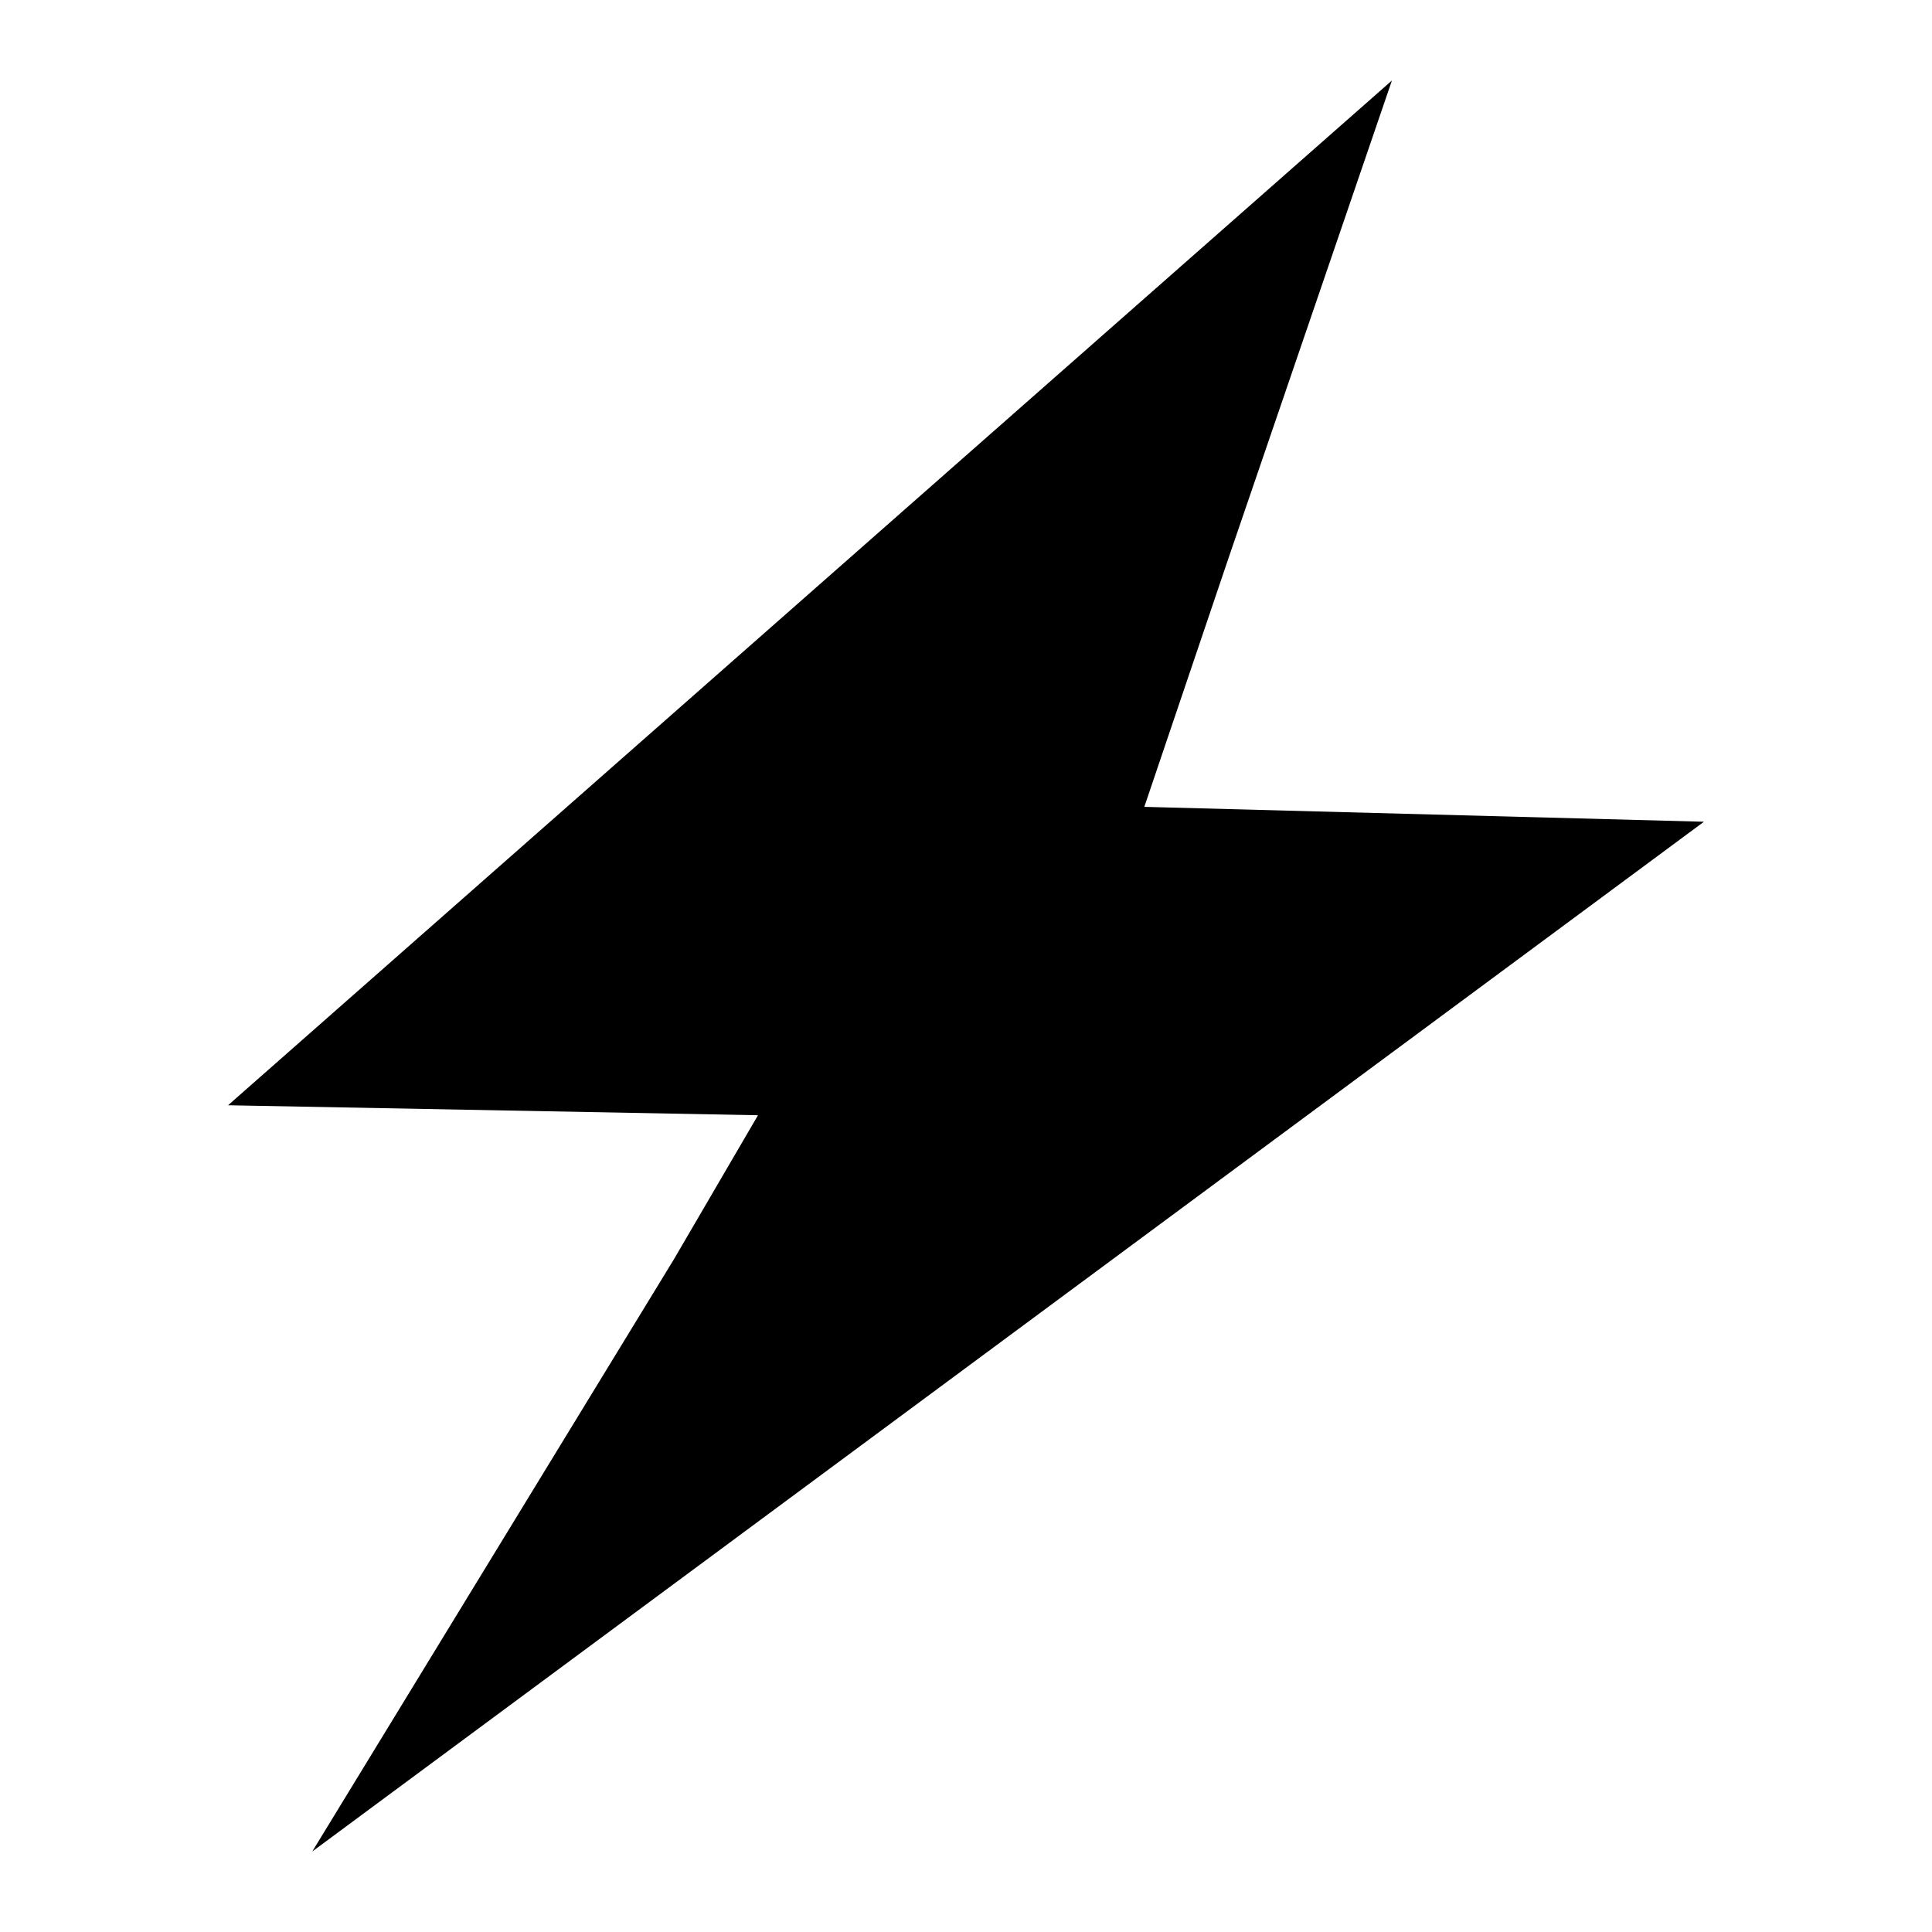 <svg viewBox="0 0 24 24" fill="none" xmlns="http://www.w3.org/2000/svg">
    <path d="M14.215 10.023L15.261 6.933L17.291 1L2.833 13.73L9.416 13.854L8.37 15.646L3.879 23L21.167 10.208L14.215 10.023Z" fill="black" />
  </svg>